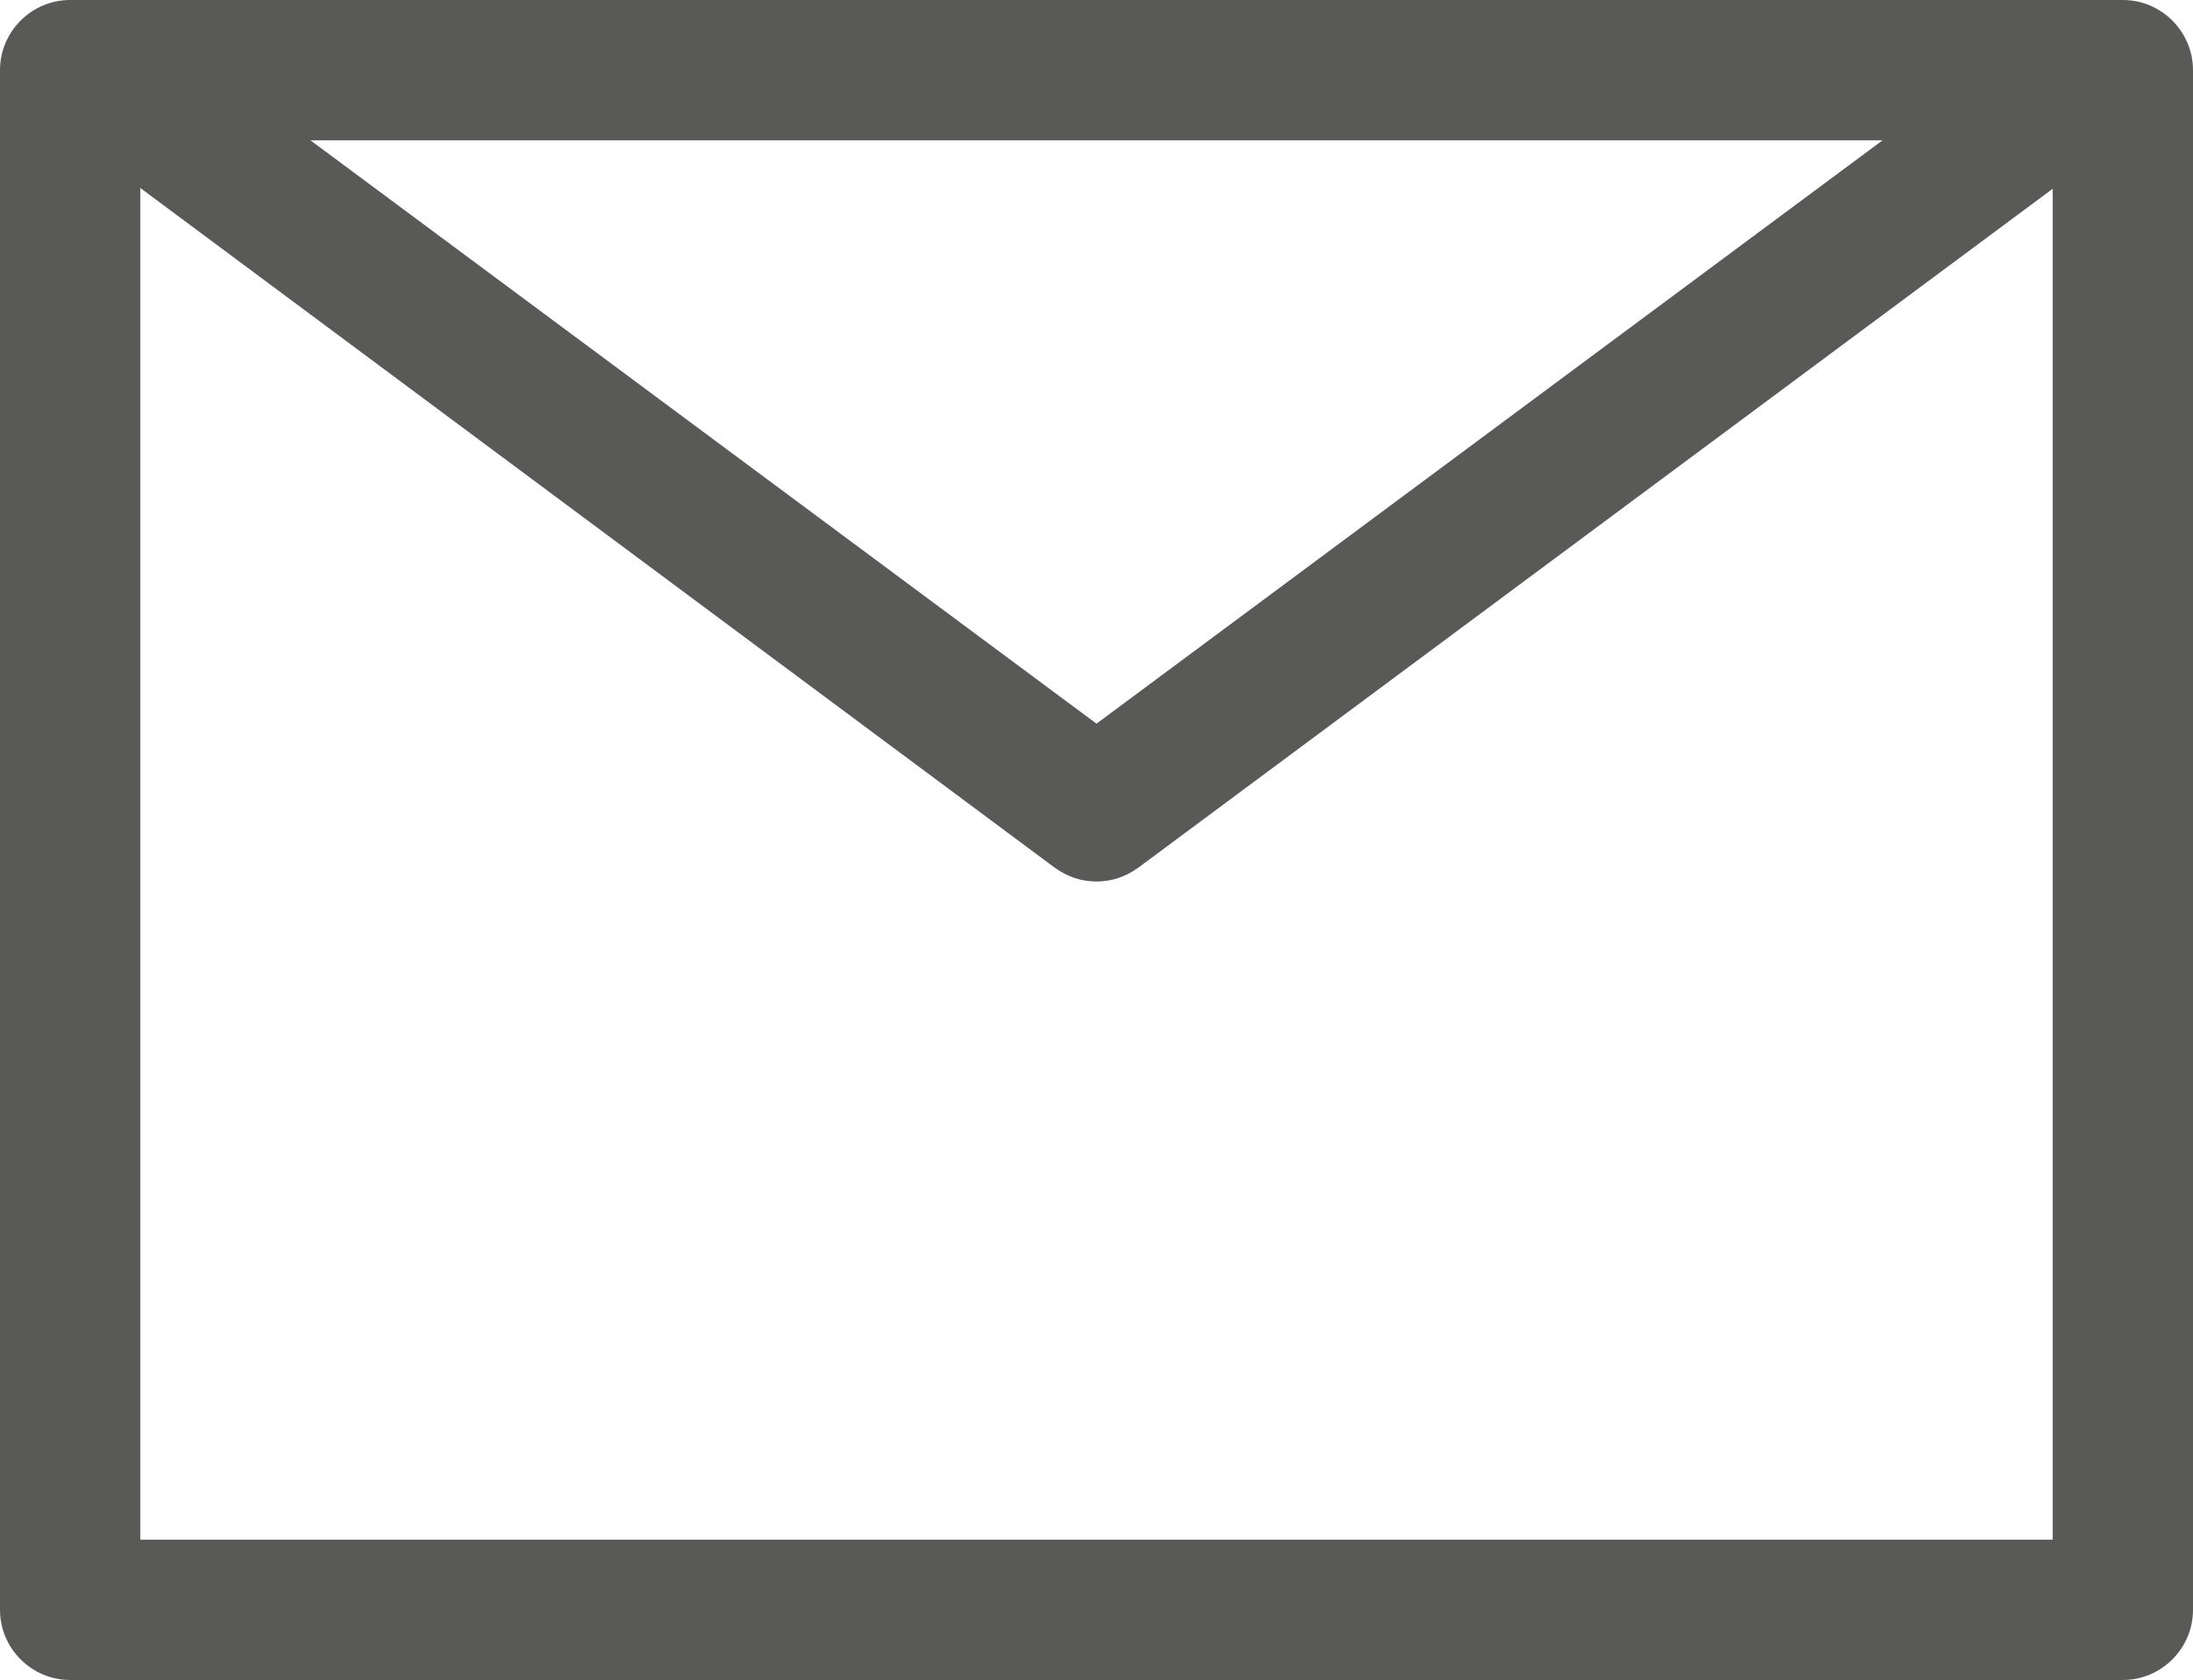 <?xml version="1.0" encoding="UTF-8"?>
<svg id="_Шар_2" data-name="Шар 2" xmlns="http://www.w3.org/2000/svg" viewBox="0 0 18.76 14.37">
  <defs>
    <style>
      .cls-1 {
        fill: #595957;
      }
    </style>
  </defs>
  <g id="Capa_1" data-name="Capa 1">
    <path class="cls-1" d="M18.16,14.37H.6c-.33,0-.6-.27-.6-.6V.6C0,.27,.27,0,.6,0H18.16c.33,0,.6,.27,.6,.6V13.77c0,.33-.27,.6-.6,.6ZM1.2,13.17H17.56V1.2H1.2V13.17Z"/>
    <path class="cls-1" d="M9.38,7.54c-.13,0-.25-.04-.36-.12L.49,1.08C.22,.88,.16,.51,.36,.24,.56-.02,.94-.08,1.2,.12L9.38,6.19,17.56,.12c.27-.2,.64-.14,.84,.12,.2,.27,.14,.64-.12,.84L9.74,7.42c-.11,.08-.23,.12-.36,.12Z"/>
  </g>
</svg>